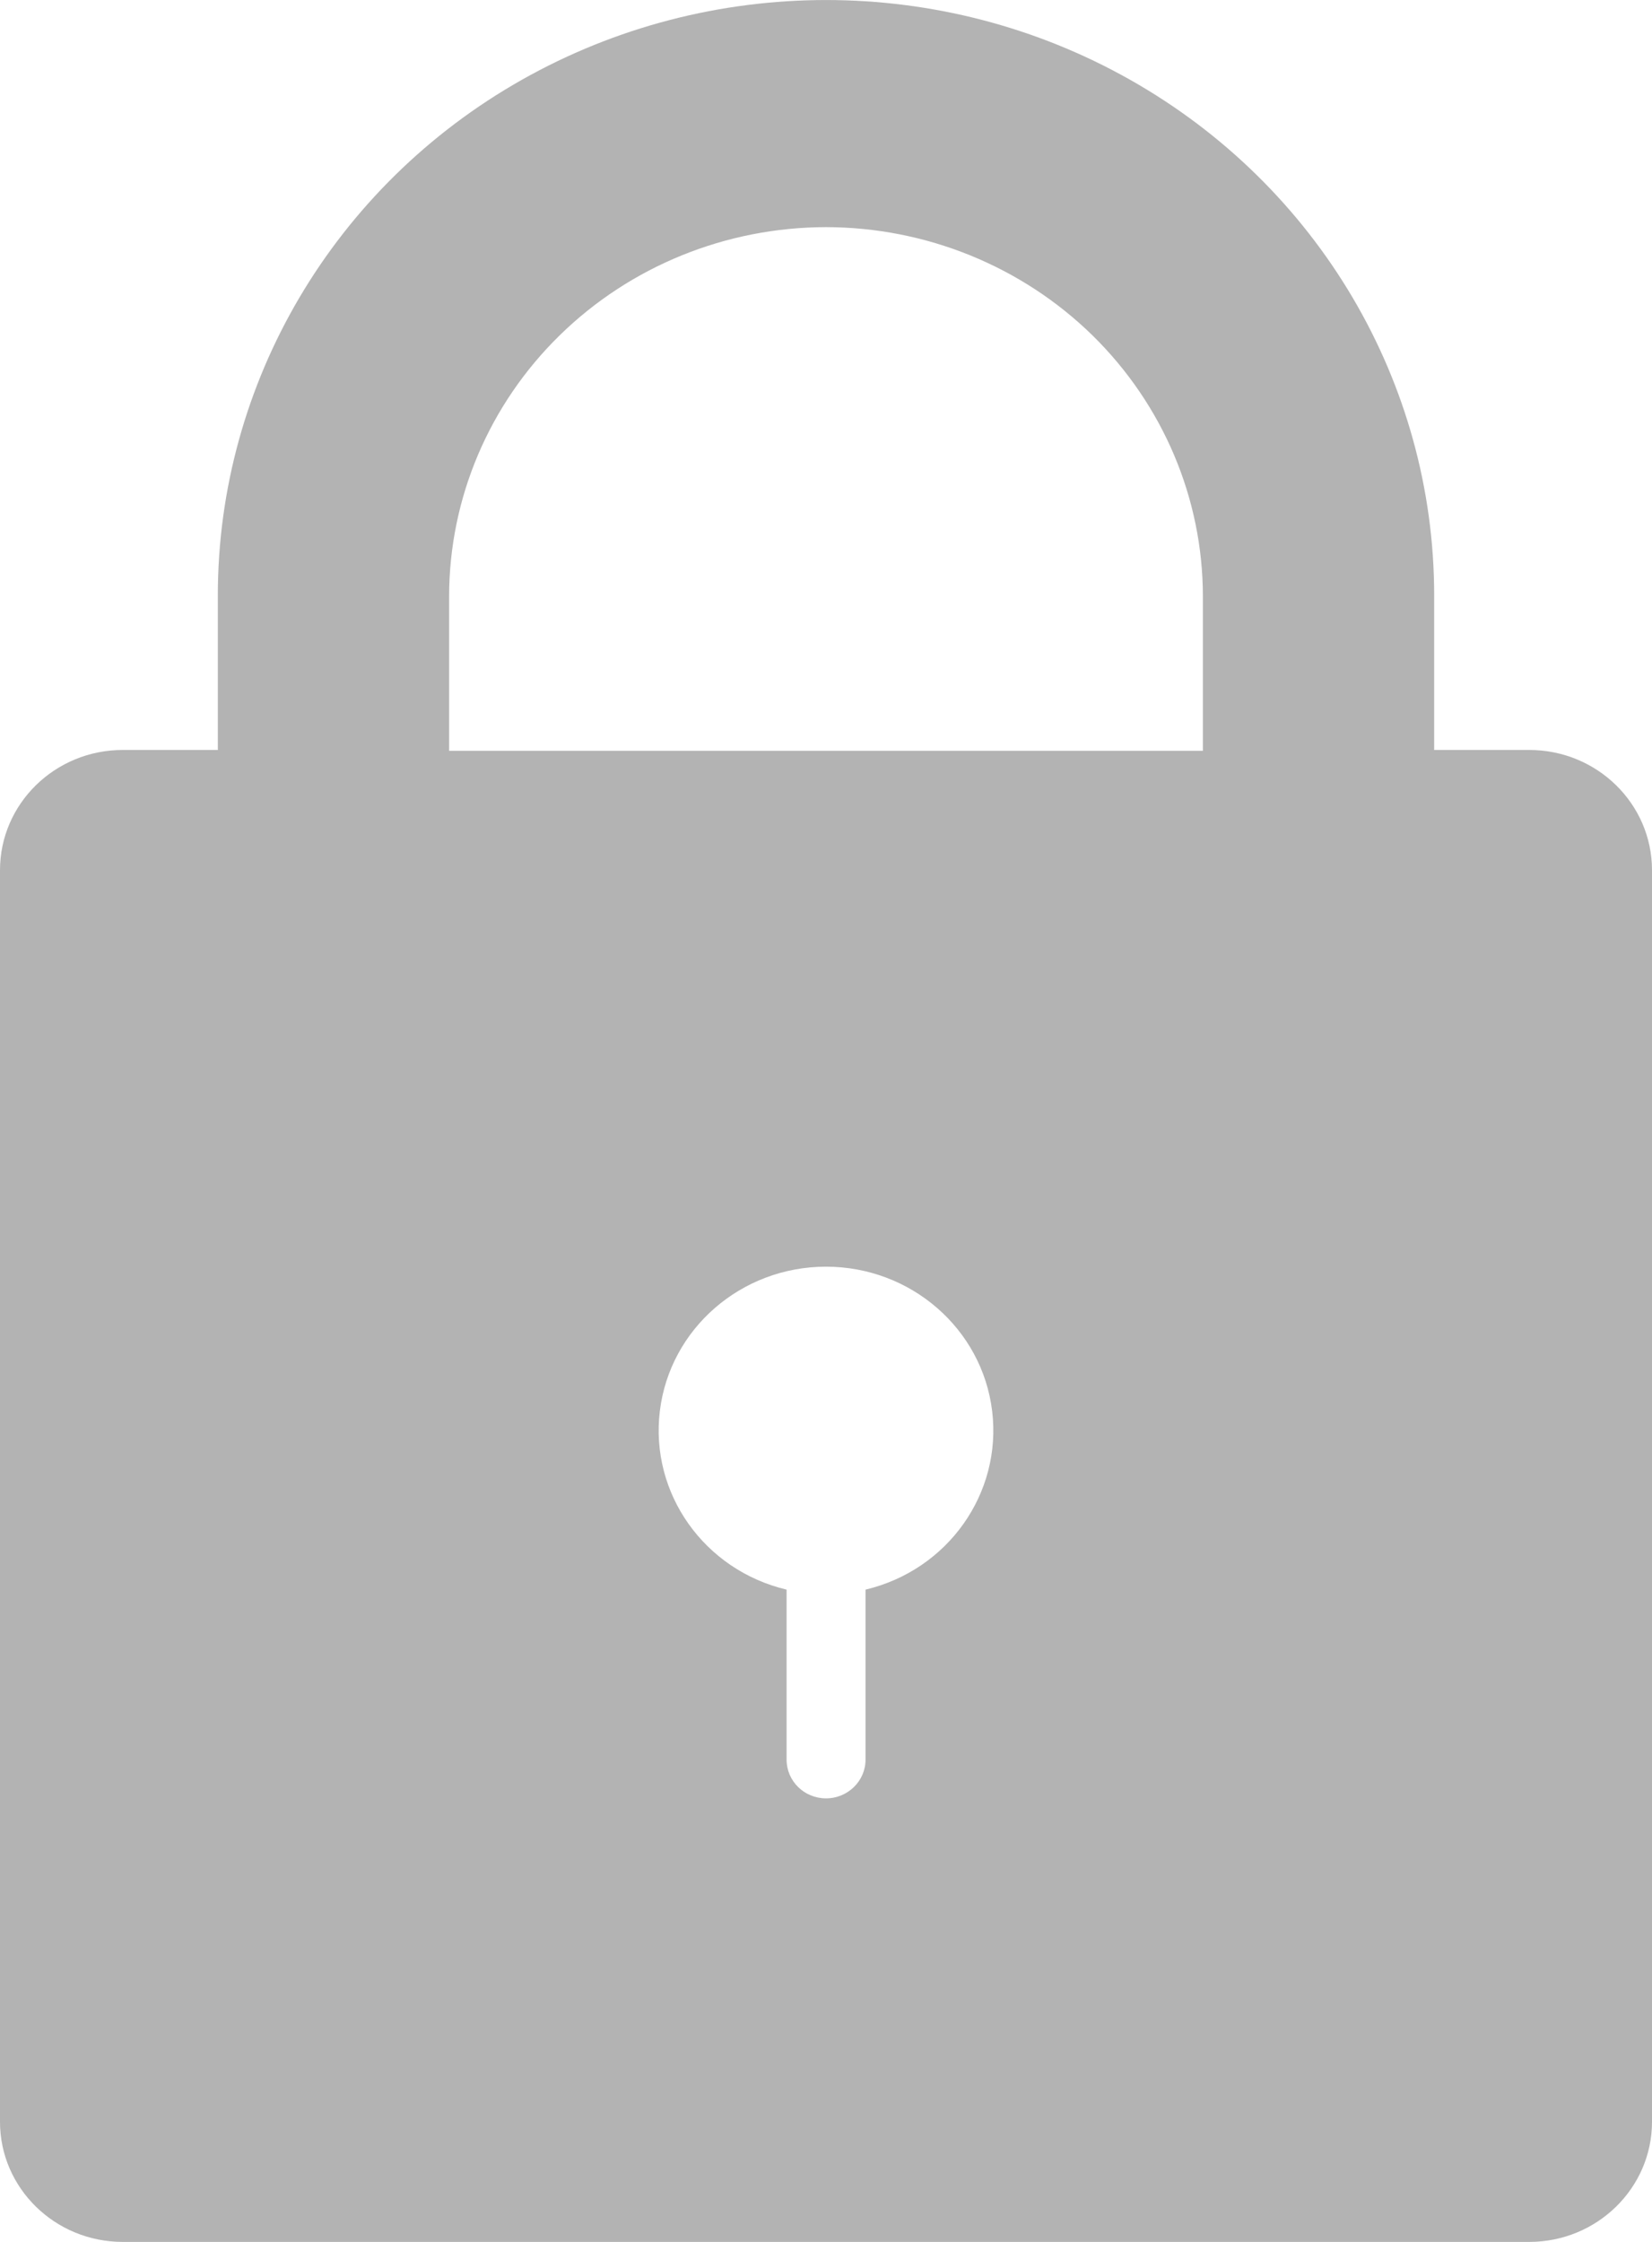 <svg width="14" height="19" viewBox="0 0 14 19" fill="none" xmlns="http://www.w3.org/2000/svg">
<path opacity="0.3" d="M1.04 6.356H1.846V5.046C1.846 3.244 2.829 1.577 4.423 0.676C6.018 -0.225 7.983 -0.225 9.577 0.676C11.171 1.577 12.154 3.243 12.154 5.046V6.356H12.96C13.534 6.356 14 6.812 14 7.375V17.982C14 18.544 13.534 19 12.96 19H1.04C0.466 19 0 18.544 0 17.982V7.375C0 6.812 0.466 6.356 1.04 6.356ZM6.666 13.472V14.913C6.666 15.094 6.815 15.241 7 15.241C7.185 15.241 7.335 15.094 7.335 14.913V13.472C8.033 13.306 8.493 12.656 8.408 11.958C8.323 11.26 7.718 10.735 7 10.735C6.282 10.735 5.677 11.26 5.592 11.958C5.507 12.656 5.967 13.306 6.666 13.472ZM7 1.925C6.153 1.926 5.341 2.256 4.743 2.842C4.144 3.428 3.807 4.223 3.806 5.053V6.363H10.194V5.053C10.193 4.223 9.856 3.429 9.258 2.842C8.659 2.256 7.847 1.926 7 1.925Z" fill="black"/>
</svg>
